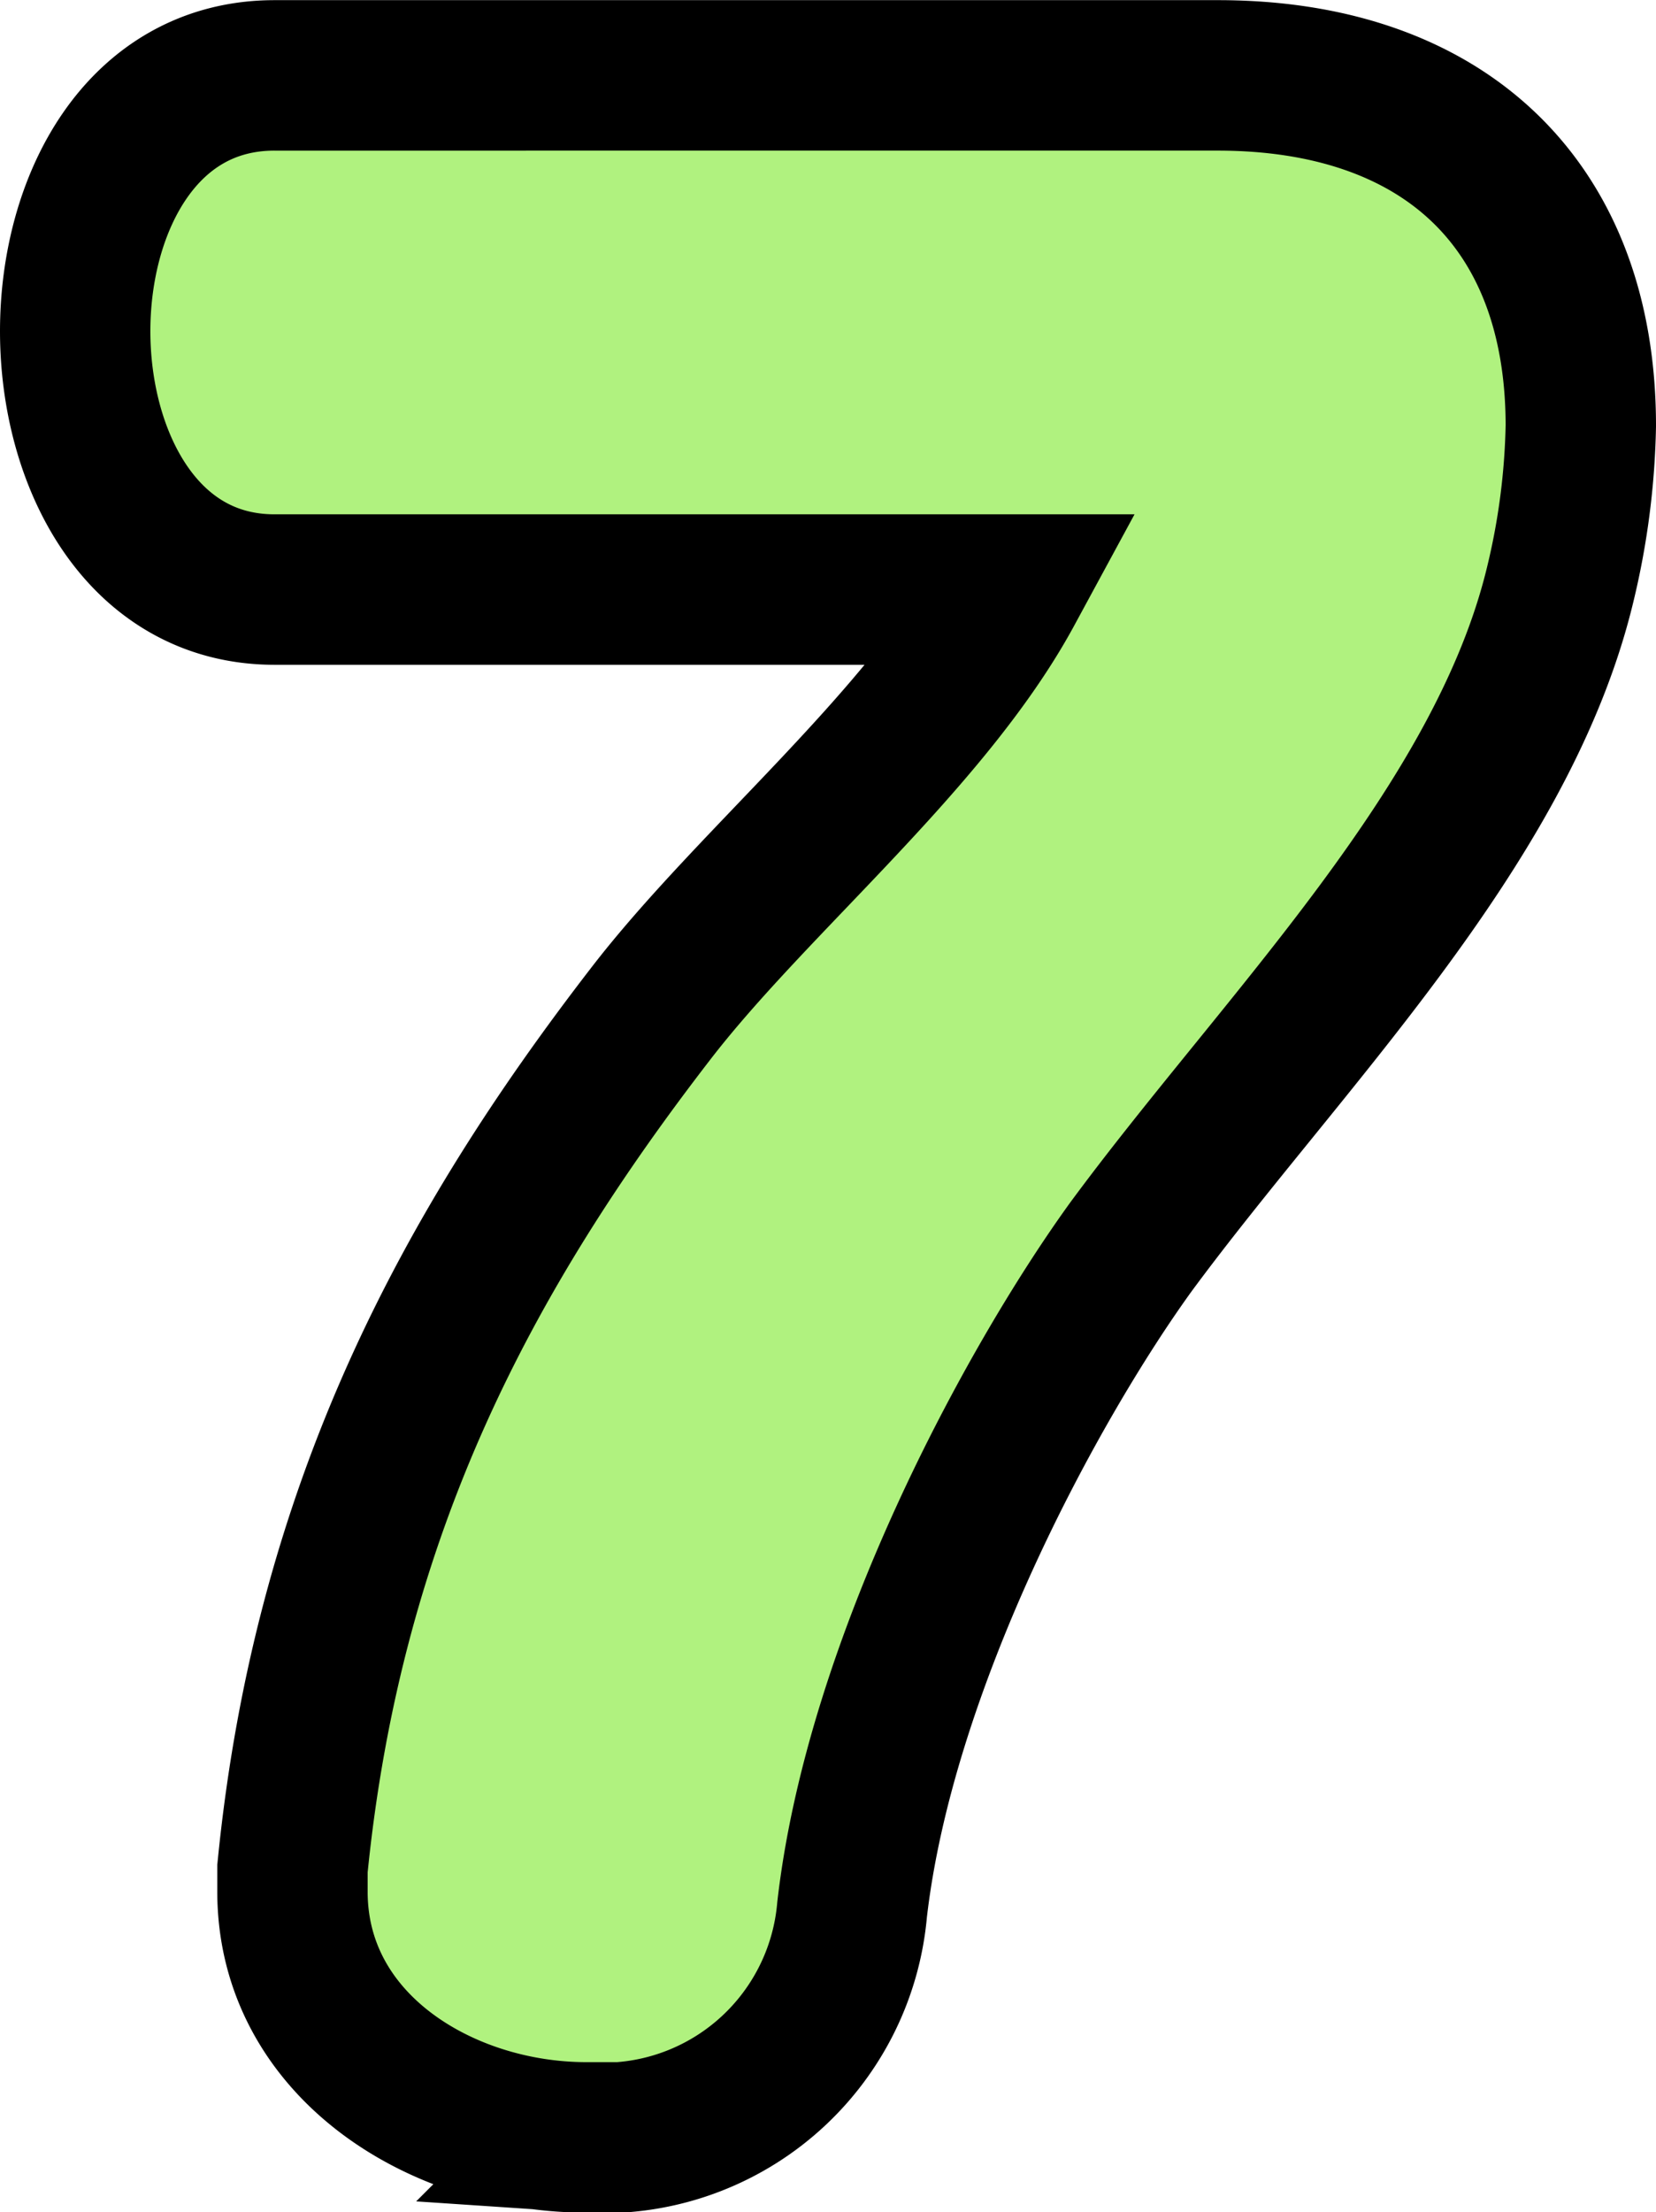 <svg xmlns="http://www.w3.org/2000/svg" width="33.039" height="44.106" viewBox="0 0 33.039 44.106">
  <g id="グループ_81" data-name="グループ 81" transform="translate(-551.363 -1563.798)">
    <path id="パス_378" data-name="パス 378" d="M15.555-33.3c0-4.437-2.754-6.987-7.242-6.987H-10.506c-2.652,0-3.978,2.55-3.978,5.1s1.326,5.151,3.978,5.151H4.131c-1.632,3.009-5.1,5.814-7.14,8.466-3.621,4.692-6.426,9.843-7.14,17.034v.459c0,3.06,2.958,4.9,5.865,4.9a4.986,4.986,0,0,0,5.3-4.539c.561-4.9,3.57-10.455,5.559-13.209,3.009-4.08,7.4-8.364,8.568-13.209A14.538,14.538,0,0,0,15.555-33.3Z" transform="translate(567.347 1605.588)" fill="#b0f27f" stroke="#000" stroke-width="3"/>
  </g>
</svg>
